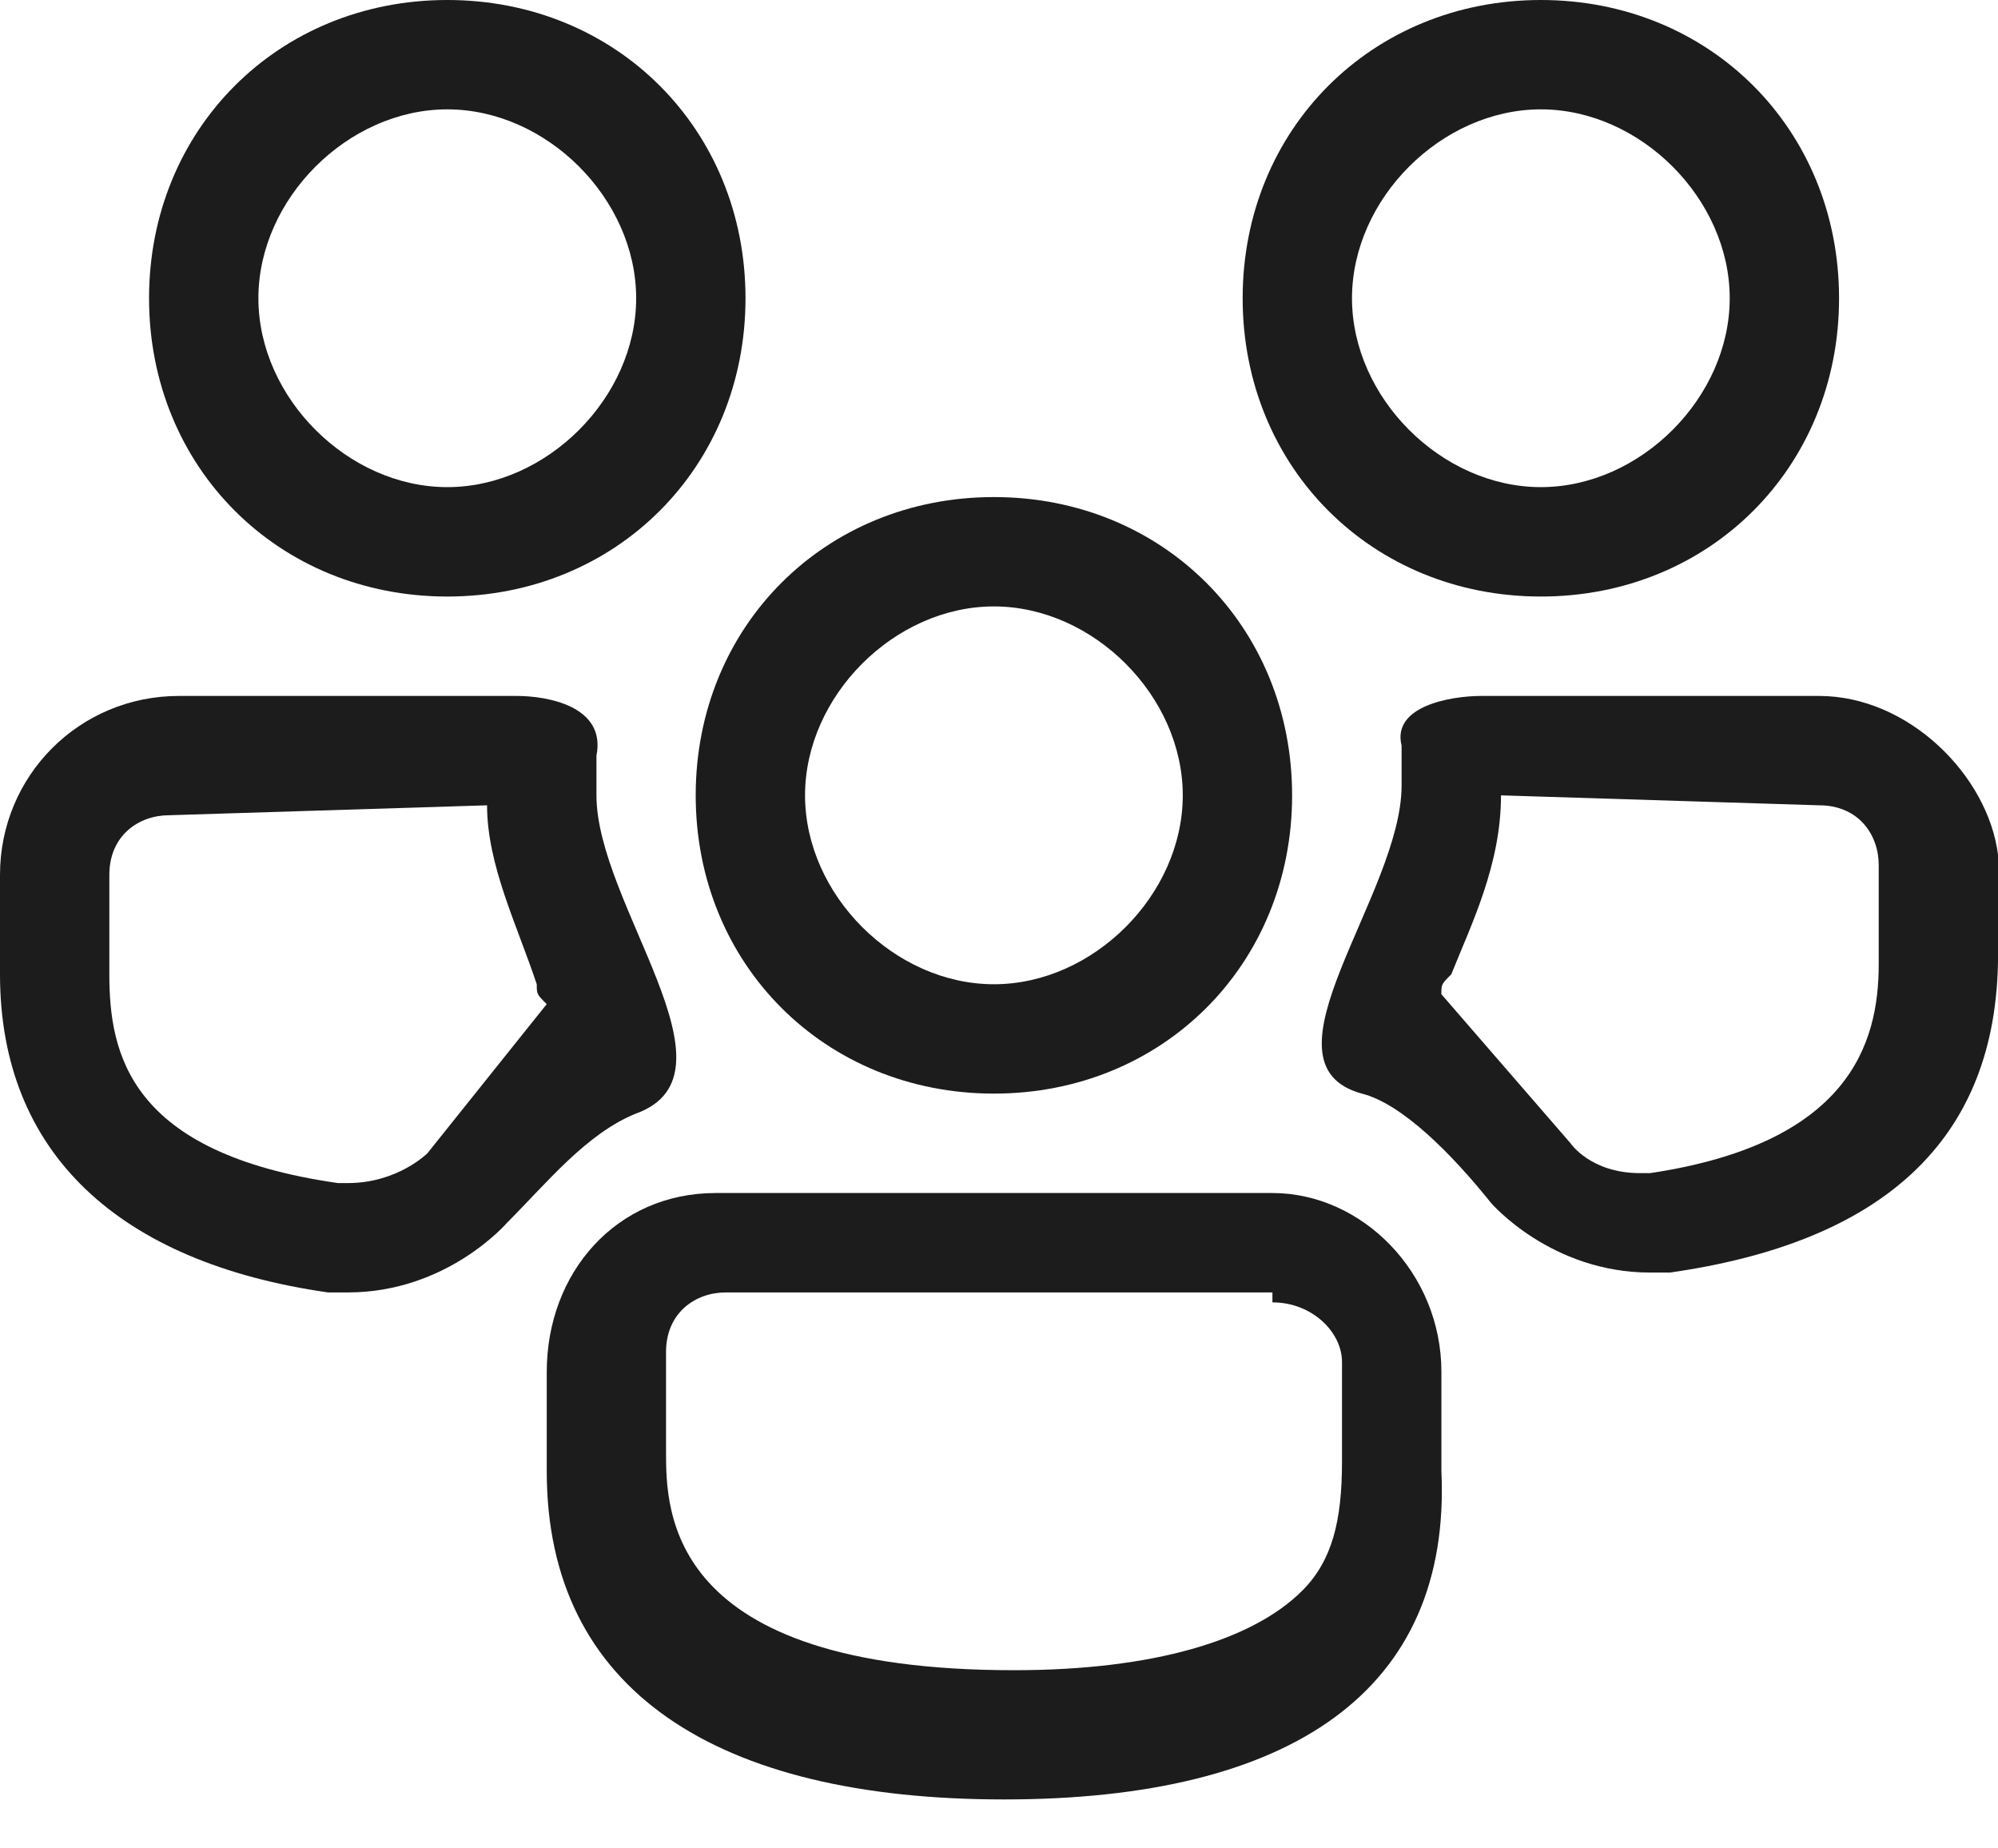 <svg width="40" height="37" viewBox="0 0 40 37" fill="none" xmlns="http://www.w3.org/2000/svg">
<path d="M8.955 2.189C10.945 2.189 12.736 3.98 12.736 5.97C12.736 7.96 10.945 9.751 8.955 9.751C6.965 9.751 5.173 7.96 5.173 5.97C5.173 3.98 6.965 2.189 8.955 2.189ZM8.955 0C5.571 0 2.984 2.587 2.984 5.97C2.984 9.353 5.571 11.941 8.955 11.941C12.338 11.941 14.925 9.353 14.925 5.97C14.925 2.587 12.338 0 8.955 0Z" fill="#1C1C1C"/>
<path d="M19.898 12.139C21.888 12.139 23.679 13.931 23.679 15.921C23.679 17.911 21.888 19.702 19.898 19.702C17.908 19.702 16.117 17.911 16.117 15.921C16.117 13.931 17.908 12.139 19.898 12.139ZM19.898 9.95C16.515 9.95 13.928 12.537 13.928 15.921C13.928 19.304 16.515 21.891 19.898 21.891C23.281 21.891 25.868 19.304 25.868 15.921C25.868 12.537 23.281 9.95 19.898 9.95Z" fill="#1C1C1C"/>
<path d="M30.848 2.189C32.838 2.189 34.629 3.98 34.629 5.97C34.629 7.96 32.838 9.751 30.848 9.751C28.858 9.751 27.067 7.96 27.067 5.97C27.067 3.98 28.858 2.189 30.848 2.189ZM30.848 0C27.465 0 24.878 2.587 24.878 5.97C24.878 9.353 27.465 11.941 30.848 11.941C34.231 11.941 36.818 9.353 36.818 5.97C36.818 2.587 34.231 0 30.848 0Z" fill="#1C1C1C"/>
<path d="M25.474 26.07C26.27 26.07 26.867 26.667 26.867 27.264V29.254C26.867 30.448 26.668 31.244 26.071 31.841C25.076 32.836 23.086 33.433 20.3 33.433C13.334 33.433 13.334 30.249 13.334 29.055V27.065C13.334 26.269 13.931 25.871 14.528 25.871H25.474V26.07ZM25.474 23.881H14.329C12.339 23.881 10.946 25.473 10.946 27.463V29.453C10.946 33.831 14.329 36.02 20.101 36.02C25.872 36.02 29.056 33.831 28.857 29.453V27.463C28.857 25.473 27.265 23.881 25.474 23.881Z" fill="#1C1C1C"/>
<path d="M9.751 16.12C9.751 17.314 10.348 18.508 10.746 19.702C10.746 19.901 10.746 19.901 10.945 20.1L8.557 23.085C8.557 23.085 7.96 23.682 6.965 23.682H6.766C2.587 23.085 2.189 21.095 2.189 19.503V17.513C2.189 16.717 2.786 16.319 3.383 16.319L9.751 16.12ZM3.582 13.931C1.592 13.931 0 15.523 0 17.513V19.503C0 23.085 2.388 25.274 6.567 25.871C6.766 25.871 6.965 25.871 6.965 25.871C8.955 25.871 10.149 24.478 10.149 24.478C10.945 23.682 11.742 22.687 12.736 22.289C14.926 21.493 11.941 18.11 11.941 15.921C11.941 15.722 11.941 15.324 11.941 15.125C12.139 14.13 10.945 13.931 10.348 13.931H3.582Z" fill="#1C1C1C"/>
<path d="M36.419 16.12C37.215 16.12 37.612 16.717 37.612 17.314V19.304C37.612 20.896 37.016 22.886 33.035 23.483H32.836C31.841 23.483 31.443 22.886 31.443 22.886L28.856 19.901C28.856 19.702 28.856 19.702 29.055 19.503C29.453 18.508 30.05 17.314 30.05 15.921L36.419 16.12ZM36.419 13.931H29.652C29.055 13.931 27.861 14.13 28.06 14.925C28.06 15.124 28.06 15.523 28.06 15.722C28.06 17.911 25.075 21.294 27.264 21.891C28.06 22.09 29.055 23.085 29.851 24.08C29.851 24.08 31.045 25.473 33.035 25.473C33.234 25.473 33.433 25.473 33.433 25.473C37.612 24.876 40.001 22.886 40.001 19.105V17.115C39.802 15.523 38.209 13.931 36.419 13.931Z" fill="#1C1C1C"/>
</svg>
